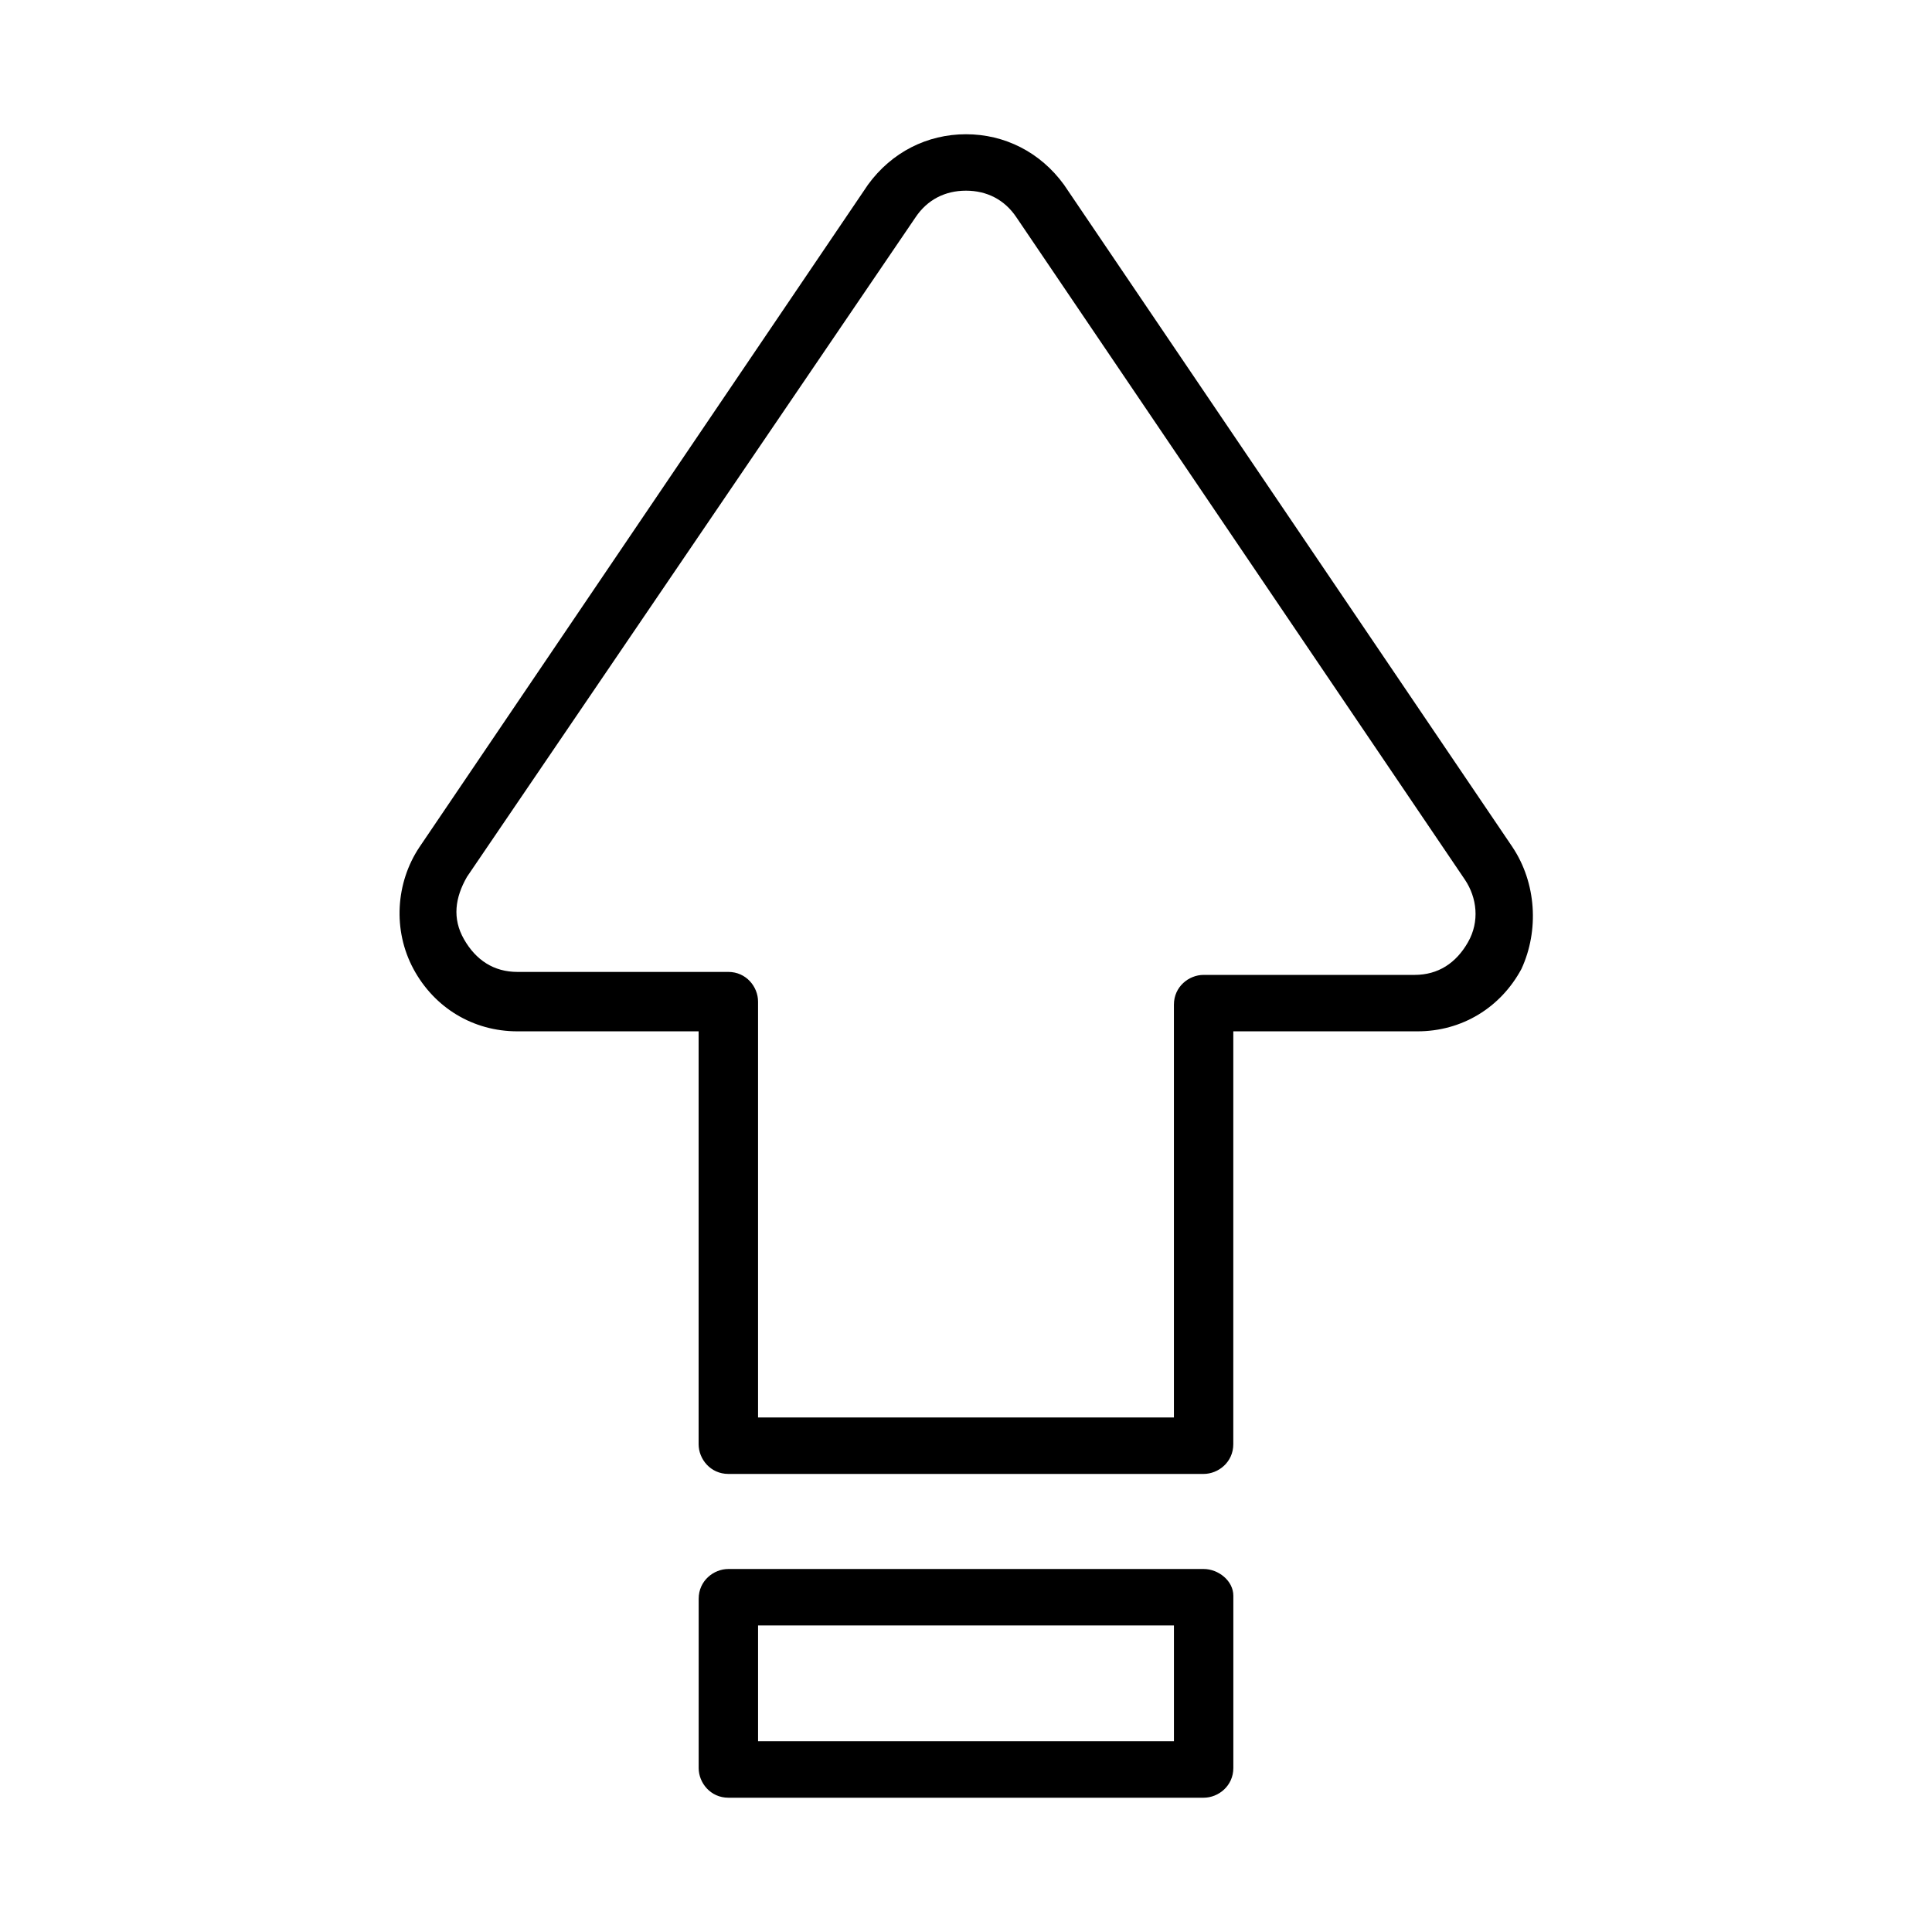<?xml version="1.0" encoding="UTF-8"?>
<!-- Uploaded to: SVG Find, www.svgrepo.com, Generator: SVG Find Mixer Tools -->
<svg fill="#000000" width="800px" height="800px" version="1.1" viewBox="144 144 512 512" xmlns="http://www.w3.org/2000/svg">
 <g>
  <path d="m462.98 559.8h-125.95c-3.938 0-7.871 3.148-7.871 7.871l-0.004 44.871c0 3.938 3.148 7.871 7.871 7.871h125.95c3.938 0 7.871-3.148 7.871-7.871v-45.656c0.004-3.938-3.934-7.086-7.867-7.086zm-7.875 45.656h-110.21v-30.699h110.21z"/>
  <path d="m544.84 368.51-118.87-175.55c-6.297-8.66-15.746-13.383-25.977-13.383-10.234 0-19.68 4.723-25.977 13.383l-118.87 175.55c-6.297 9.445-7.086 22.043-1.574 32.273 5.512 10.234 15.742 16.531 27.551 16.531h48.02v109.42c0 3.938 3.148 7.871 7.871 7.871h125.95c3.938 0 7.871-3.148 7.871-7.871l0.004-109.42h48.805c11.809 0 22.043-6.297 27.551-16.531 4.727-10.234 3.938-22.828-2.359-32.273zm-11.809 25.188c-3.148 5.512-7.871 8.66-14.168 8.66h-55.891c-3.938 0-7.871 3.148-7.871 7.871v109.42h-110.21v-110.21c0-3.938-3.148-7.871-7.871-7.871h-55.891c-6.297 0-11.02-3.148-14.168-8.66-3.148-5.512-2.363-11.02 0.789-16.531l118.86-174.76c3.148-4.723 7.871-7.086 13.383-7.086s10.234 2.363 13.383 7.086l118.87 175.55c3.148 4.723 3.934 11.02 0.785 16.527z"/>
 </g>
</svg>
